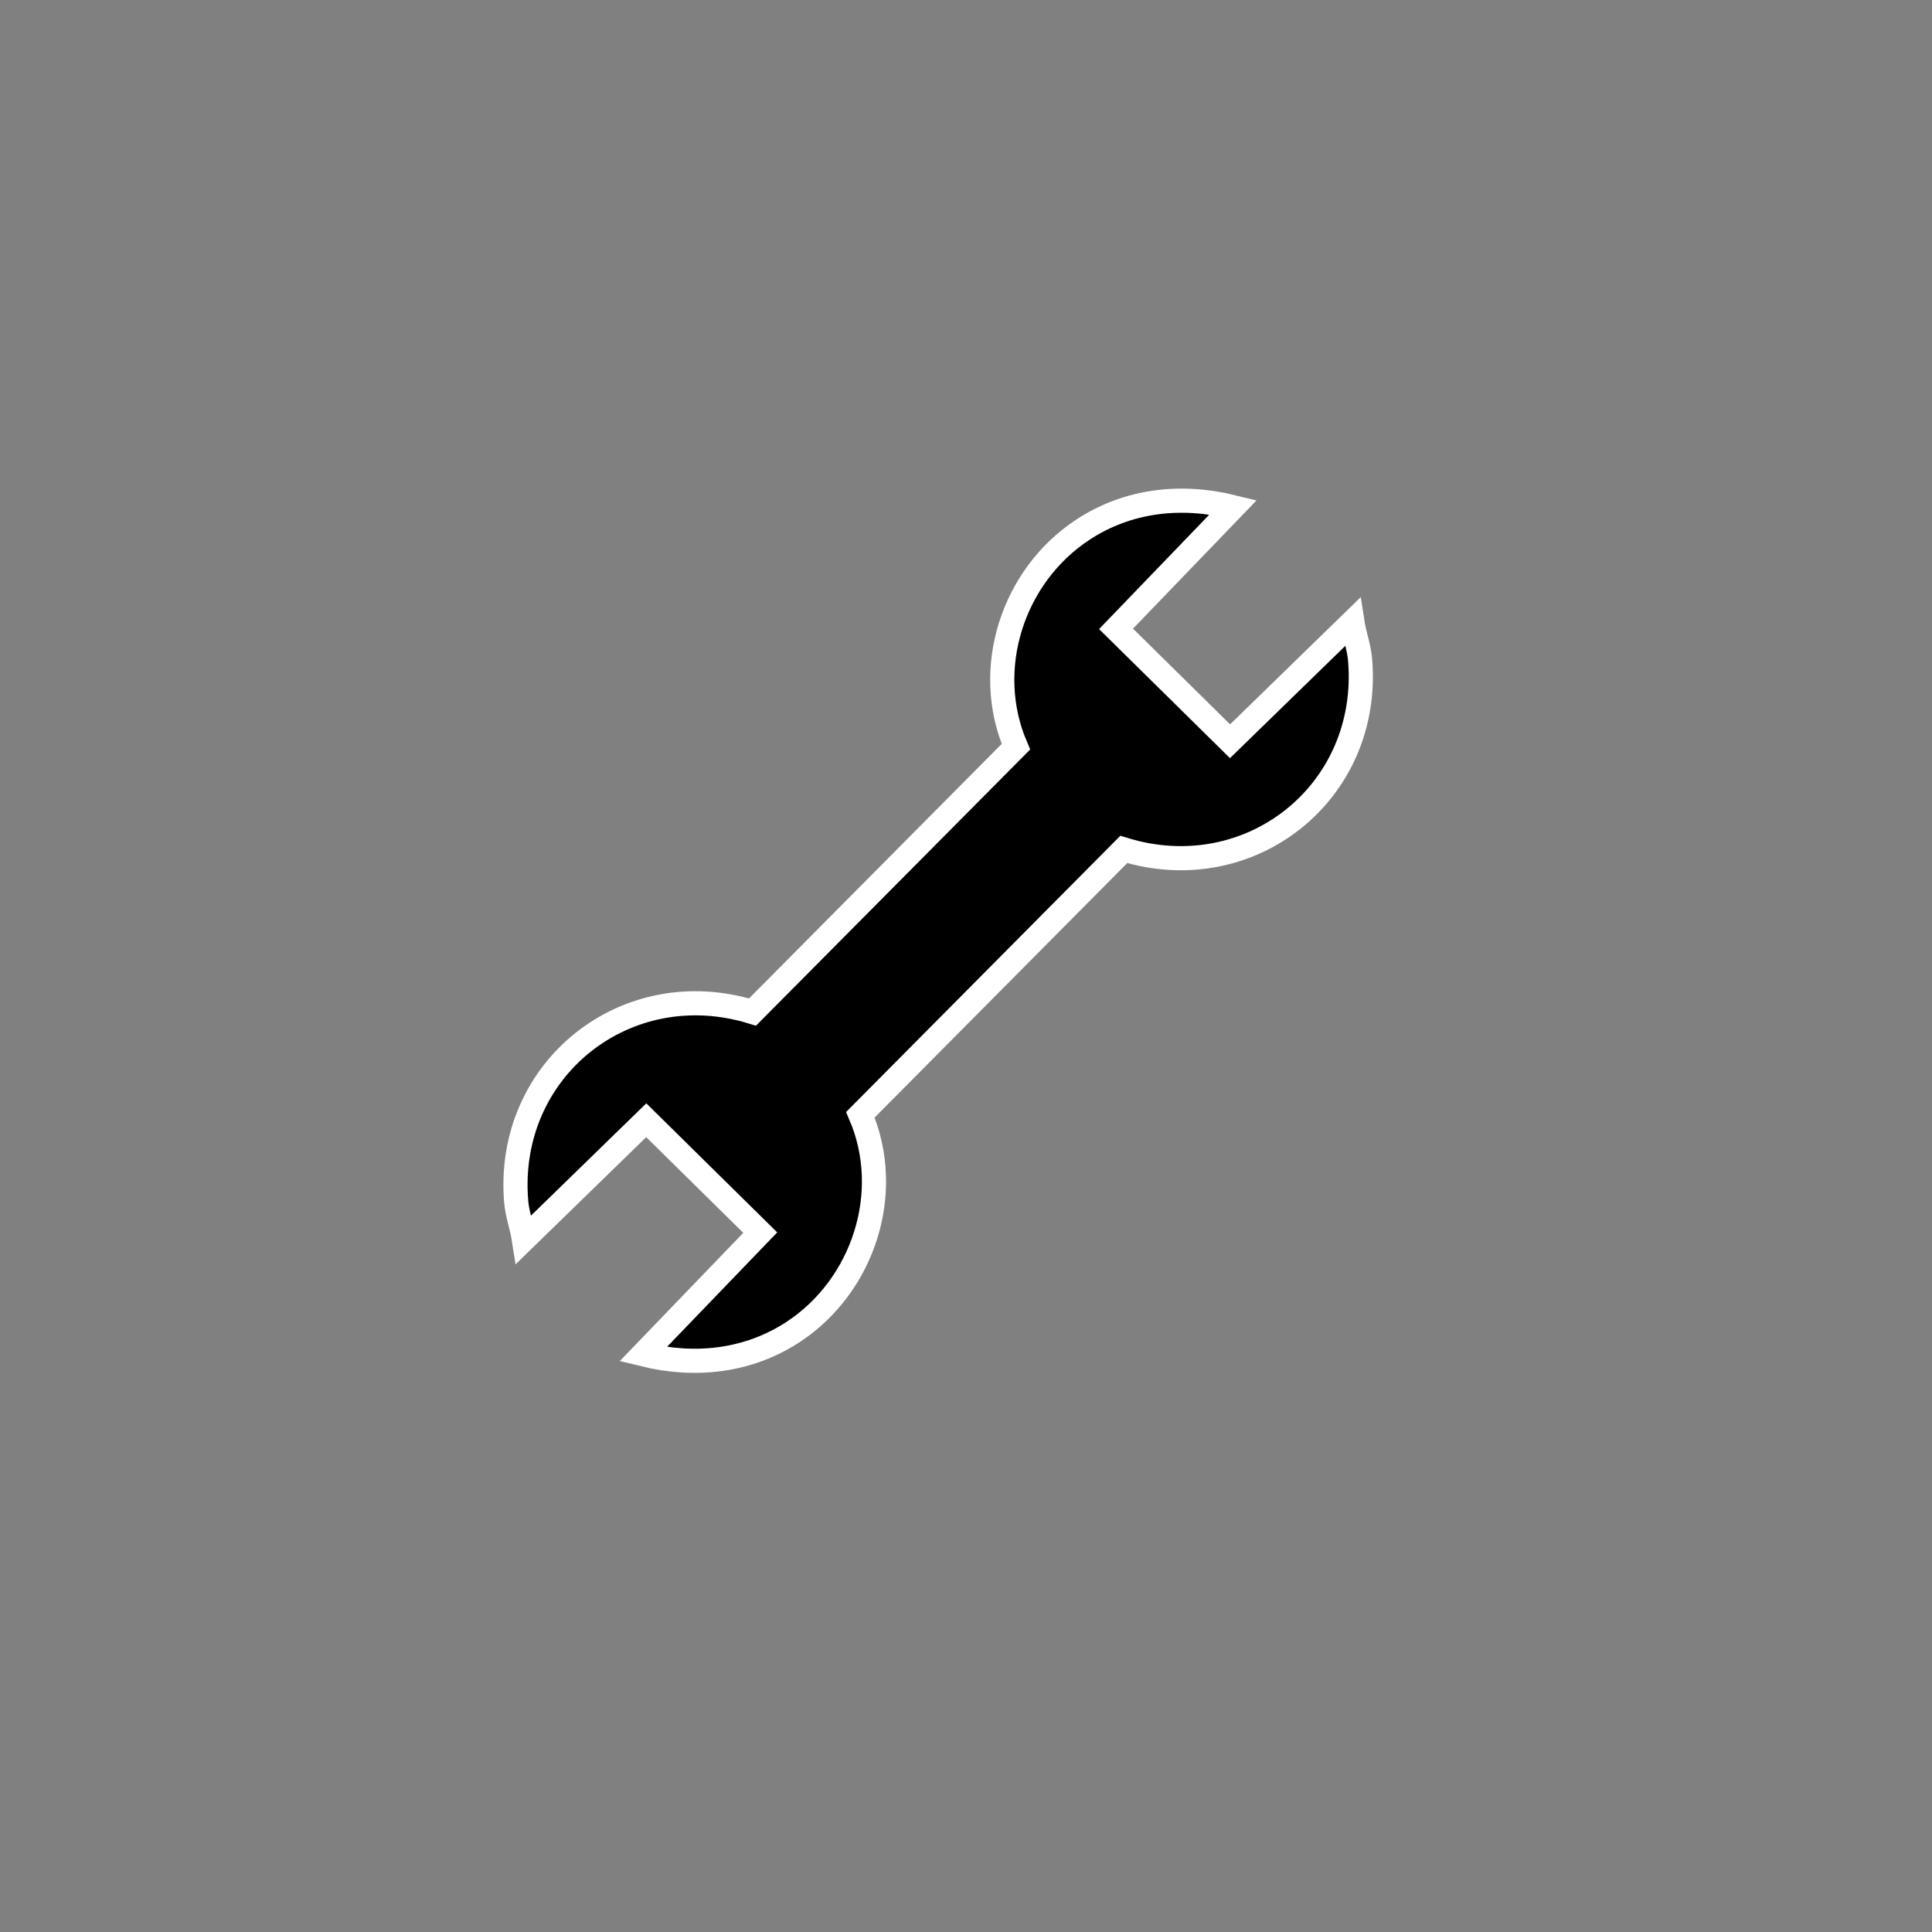 <?xml version="1.0" encoding="UTF-8"?><svg id="Layer_1" xmlns="http://www.w3.org/2000/svg" viewBox="0 0 60 60"><rect x="0" y="0" width="60" height="60" fill="#808080" stroke="none"/><defs><style>.cls-1{stroke:#fff;stroke-miterlimit:10;stroke-width:.75px;}</style></defs><path class="cls-1" d="M38.3,15.75l-3.64,3.78,3.54,3.49,3.8-3.7c.06.39.21.79.24,1.18.34,4.11-3.42,7.09-7.34,5.88l-8.18,8.24c1.04,2.42.09,5.31-2.08,6.74-1.4.92-3.05,1.1-4.67.7l3.64-3.78-3.54-3.49-3.8,3.7c-.06-.39-.21-.79-.24-1.18-.34-4.11,3.42-7.09,7.34-5.88l8.18-8.24c-1.04-2.42-.1-5.31,2.08-6.74,1.4-.92,3.05-1.1,4.67-.7Z"/></svg>